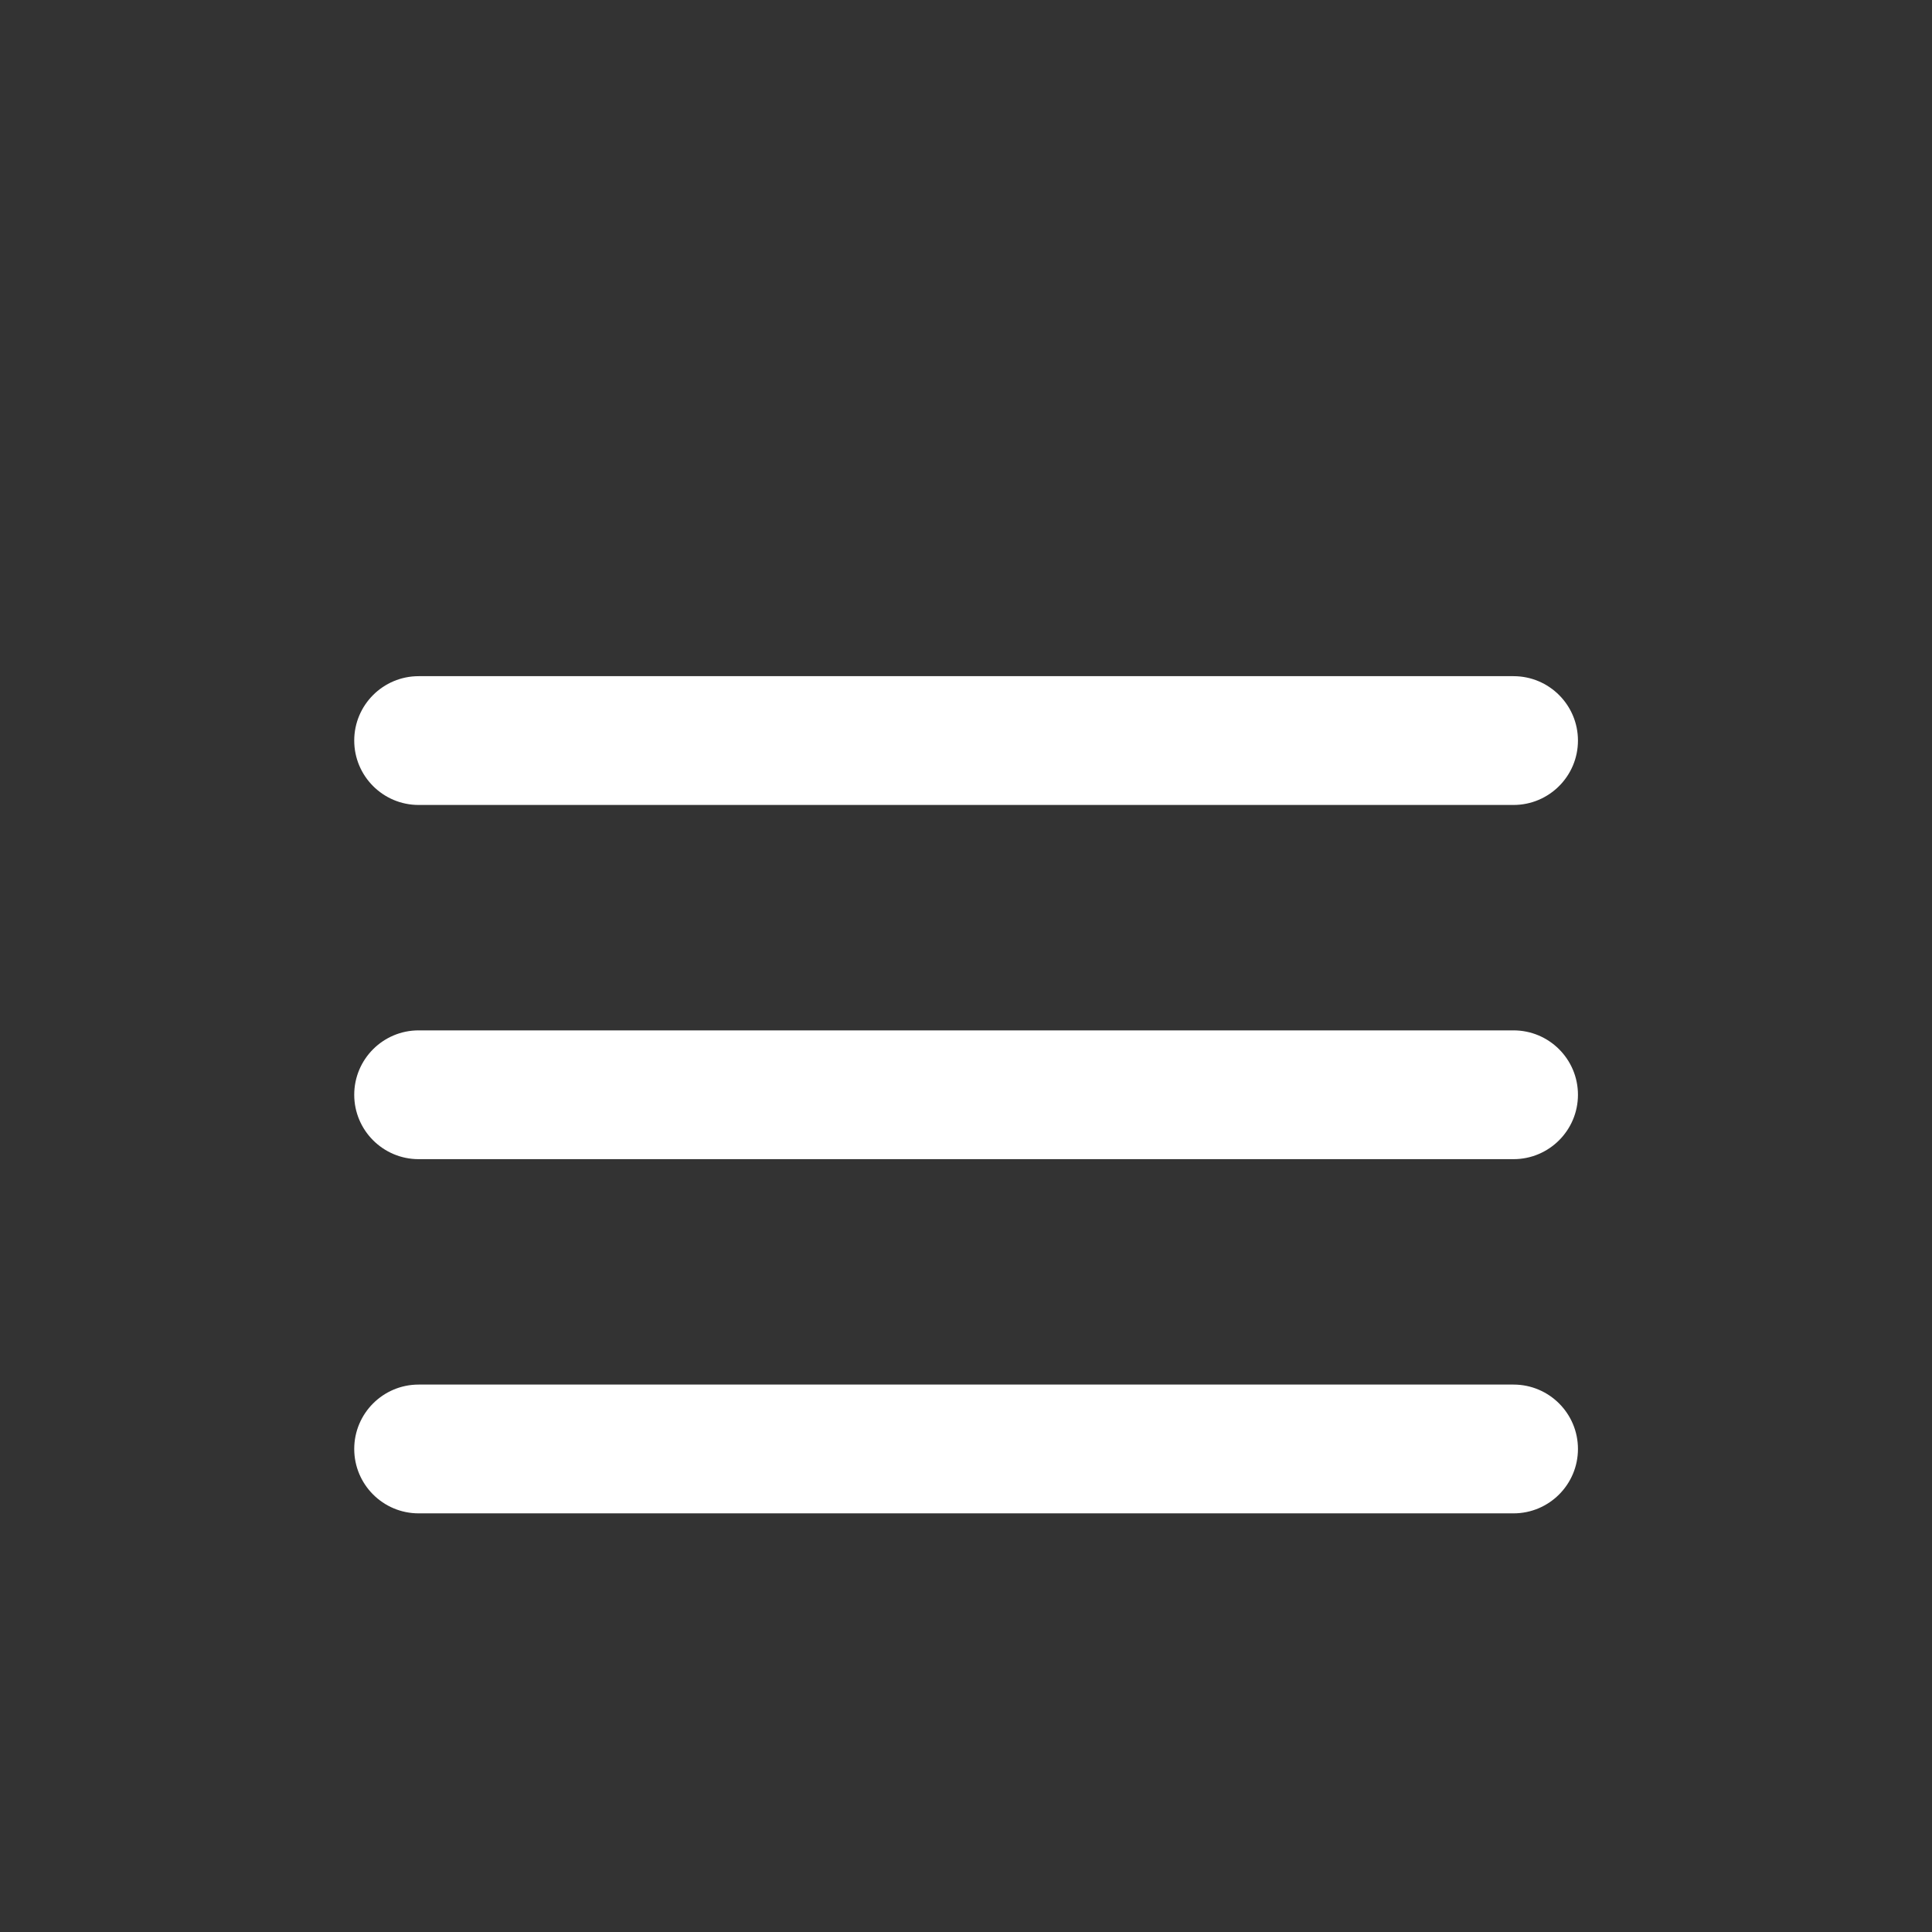 <?xml version="1.0" encoding="UTF-8" standalone="no"?>
<svg xmlns="http://www.w3.org/2000/svg" xmlns:xlink="http://www.w3.org/1999/xlink" xmlns:serif="http://www.serif.com/" width="60px" height="60px" version="1.1" xml:space="preserve" style="fill-rule:evenodd;clip-rule:evenodd;stroke-linejoin:round;stroke-miterlimit:2;">
    <rect width="100%" height="100%" fill="#333333" stroke="none"/>
    <g transform="matrix(0.89,0,0,0.708,3.476,11.124)">
        <path d="M51.156,16.772C51.156,18.331 50.149,19.597 48.908,19.597L10.702,19.597C9.462,19.597 8.455,18.331 8.455,16.772C8.455,15.213 9.462,13.948 10.702,13.948L48.908,13.948C50.149,13.948 51.156,15.213 51.156,16.772Z" style="fill:white;"></path>
    </g>
    <g transform="matrix(0.89,0,0,0.708,3.476,22.124)">
        <path d="M51.156,16.772C51.156,18.331 50.149,19.597 48.908,19.597L10.702,19.597C9.462,19.597 8.455,18.331 8.455,16.772C8.455,15.213 9.462,13.948 10.702,13.948L48.908,13.948C50.149,13.948 51.156,15.213 51.156,16.772Z" style="fill:white;"></path>
    </g>
    <g transform="matrix(0.89,0,0,0.708,3.476,33.124)">
        <path d="M51.156,16.772C51.156,18.331 50.149,19.597 48.908,19.597L10.702,19.597C9.462,19.597 8.455,18.331 8.455,16.772C8.455,15.213 9.462,13.948 10.702,13.948L48.908,13.948C50.149,13.948 51.156,15.213 51.156,16.772Z" style="fill:white;"></path>
    </g>
</svg>
